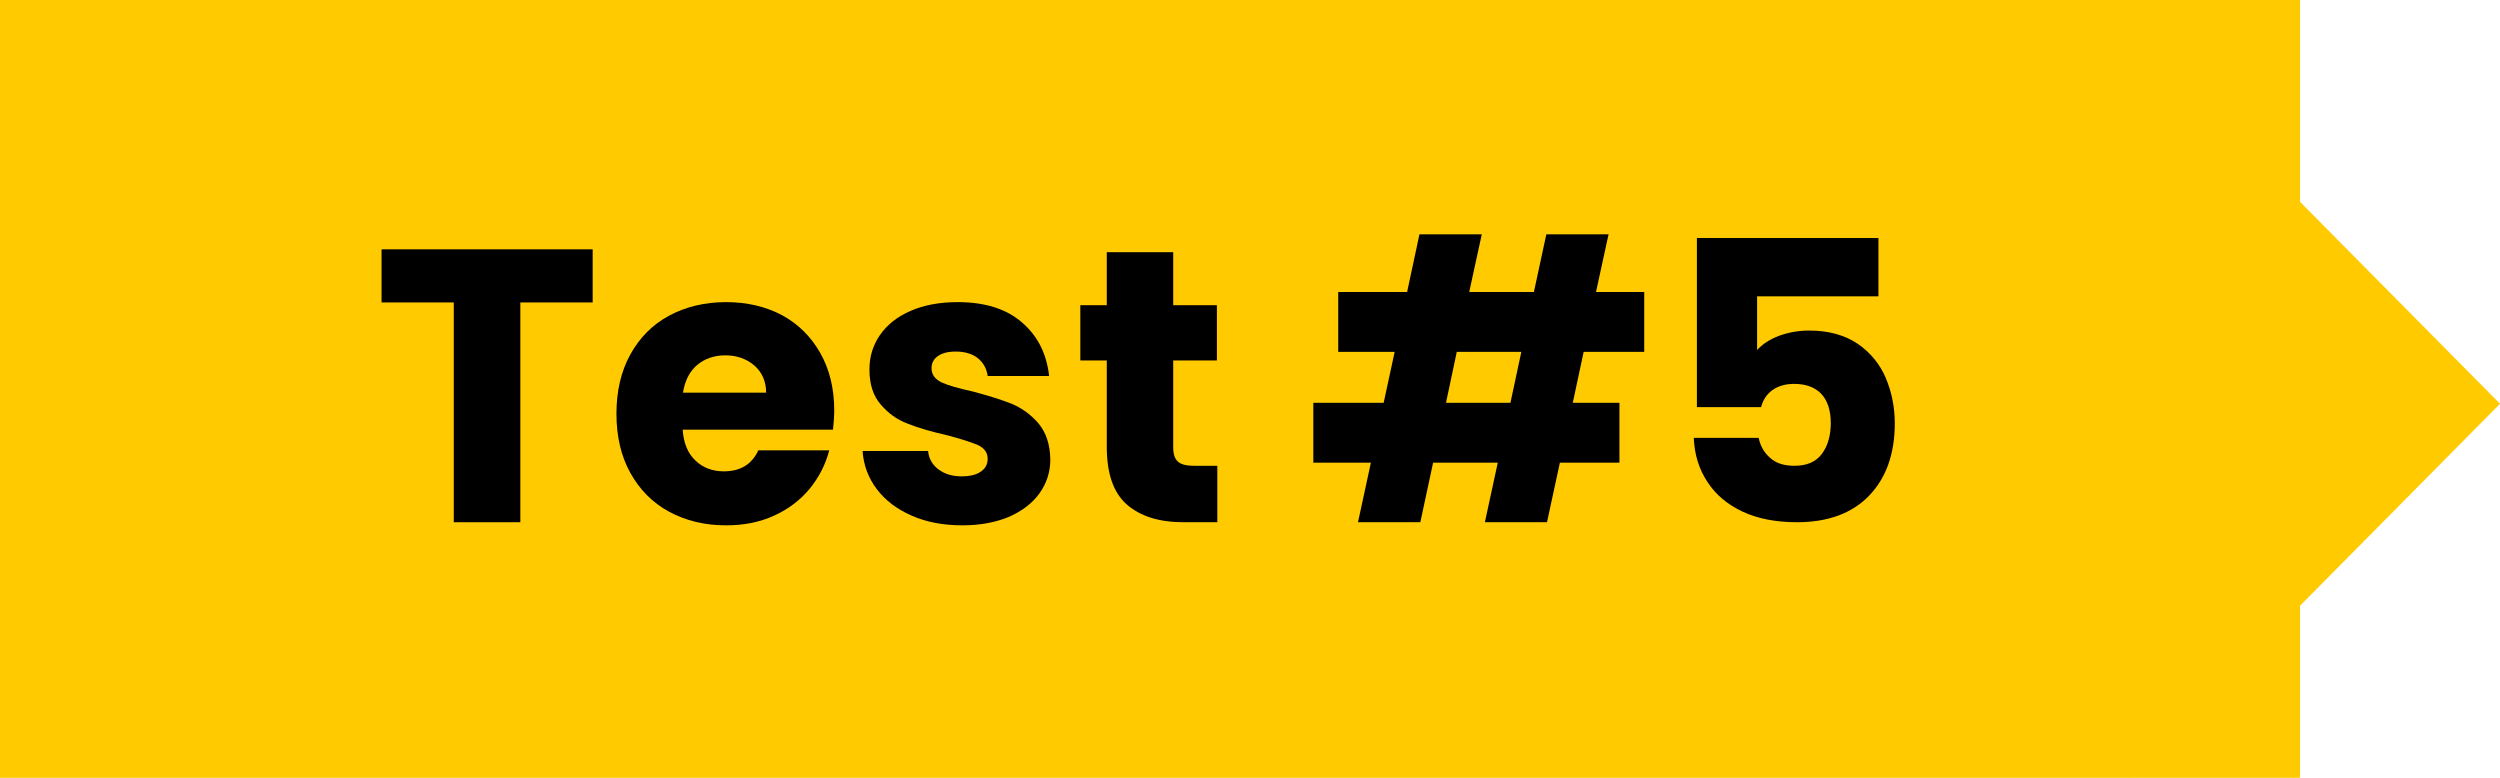 <?xml version="1.0" encoding="UTF-8"?><svg id="Layer_1" xmlns="http://www.w3.org/2000/svg" viewBox="0 0 225 70"><defs><style>.cls-1,.cls-2,.cls-3{stroke-width:0px;}.cls-1,.cls-3{fill-rule:evenodd;}.cls-2,.cls-3{fill:#ffca00;}</style></defs><rect class="cls-2" width="207" height="70"/><polygon class="cls-3" points="191.67 70 225 36.34 191 2 191.67 70"/><polygon class="cls-1" points="34.34 22.44 34.34 27.22 40.84 27.22 40.84 47 46.83 47 46.83 27.22 53.34 27.22 53.34 22.44 34.34 22.44"/><path class="cls-1" d="m61.47,35.34c.16-1.06.58-1.89,1.26-2.48.69-.58,1.55-.88,2.55-.88,1.05,0,1.92.32,2.63.93.68.61,1.04,1.42,1.04,2.43h-7.48Zm13.61,1.58c0-1.95-.42-3.67-1.25-5.14s-1.97-2.61-3.44-3.41c-1.47-.78-3.16-1.18-5.05-1.18s-3.65.42-5.14,1.23c-1.5.81-2.65,1.99-3.48,3.5-.83,1.52-1.24,3.28-1.24,5.31s.41,3.82,1.25,5.33c.85,1.52,2,2.69,3.5,3.5s3.21,1.22,5.11,1.22c1.6,0,3.04-.28,4.32-.87,1.28-.58,2.34-1.38,3.2-2.41.84-1.03,1.44-2.19,1.77-3.47h-6.38c-.59,1.27-1.62,1.89-3.11,1.89-1,0-1.86-.31-2.55-.97-.68-.64-1.07-1.56-1.15-2.78h13.53c.06-.59.11-1.19.11-1.75Z"/><path class="cls-1" d="m86.61,47.28c1.59,0,2.98-.26,4.19-.76,1.18-.52,2.11-1.22,2.76-2.13.64-.89.97-1.91.97-3.06-.03-1.35-.39-2.42-1.08-3.24-.68-.79-1.5-1.37-2.4-1.75-.91-.36-2.08-.73-3.52-1.11-1.26-.28-2.2-.54-2.8-.82-.59-.29-.89-.71-.89-1.27,0-.47.19-.83.57-1.09.37-.27.9-.41,1.61-.41.81,0,1.48.2,1.98.59.5.41.8.94.89,1.61h5.53c-.22-2-1.03-3.61-2.44-4.82-1.4-1.22-3.34-1.83-5.79-1.83-1.66,0-3.1.28-4.28.81-1.21.53-2.11,1.27-2.74,2.19-.62.92-.92,1.93-.92,3.06,0,1.33.33,2.37,1.02,3.16.67.78,1.46,1.36,2.4,1.71.94.38,2.11.72,3.52,1.04,1.29.34,2.23.64,2.83.9.57.27.87.67.87,1.24,0,.47-.2.86-.61,1.14-.4.29-.98.43-1.73.43-.83,0-1.52-.2-2.08-.62s-.88-.97-.94-1.66h-5.9c.09,1.27.51,2.41,1.28,3.43.76,1.01,1.81,1.81,3.15,2.39,1.33.59,2.85.87,4.55.87Z"/><path class="cls-1" d="m107.42,41.92c-.65,0-1.12-.12-1.4-.37-.29-.25-.43-.68-.43-1.27v-7.84h3.93v-4.97h-3.93v-4.77h-5.98v4.77h-2.38v4.97h2.38v7.76c0,2.41.59,4.14,1.81,5.21,1.22,1.06,2.91,1.59,5.1,1.59h3.04v-5.08h-2.14Z"/><path class="cls-1" d="m135.94,36.25h-5.8l.97-4.58h5.81l-.98,4.58Zm12.04-4.58v-5.39h-4.34l1.13-5.19h-5.6l-1.12,5.19h-5.82l1.13-5.19h-5.61l-1.11,5.19h-6.2v5.39h5.08l-.99,4.58h-6.33v5.39h5.18l-1.16,5.36h5.61l1.15-5.36h5.82l-1.16,5.36h5.59l1.16-5.36h5.36v-5.39h-4.2l.98-4.58h5.45Z"/><path class="cls-1" d="m169.06,21.42h-16.34v15.22h5.78c.16-.62.48-1.14,1-1.52.52-.37,1.17-.57,1.97-.57,1.06,0,1.89.31,2.45.9.56.61.85,1.49.85,2.63s-.29,2.11-.82,2.79c-.53.71-1.36,1.05-2.45,1.05-.94,0-1.67-.23-2.2-.72-.53-.47-.88-1.08-1.02-1.79h-5.84c.06,1.5.47,2.81,1.22,3.95.75,1.16,1.81,2.05,3.18,2.69,1.38.64,3,.95,4.88.95,2.8,0,4.97-.8,6.5-2.39s2.31-3.77,2.31-6.5c0-1.47-.28-2.83-.81-4.09-.53-1.25-1.38-2.29-2.53-3.08-1.16-.78-2.61-1.19-4.36-1.19-.99,0-1.89.17-2.74.48-.84.33-1.48.75-1.95,1.27v-4.83h10.92v-5.25Z"/></svg>
